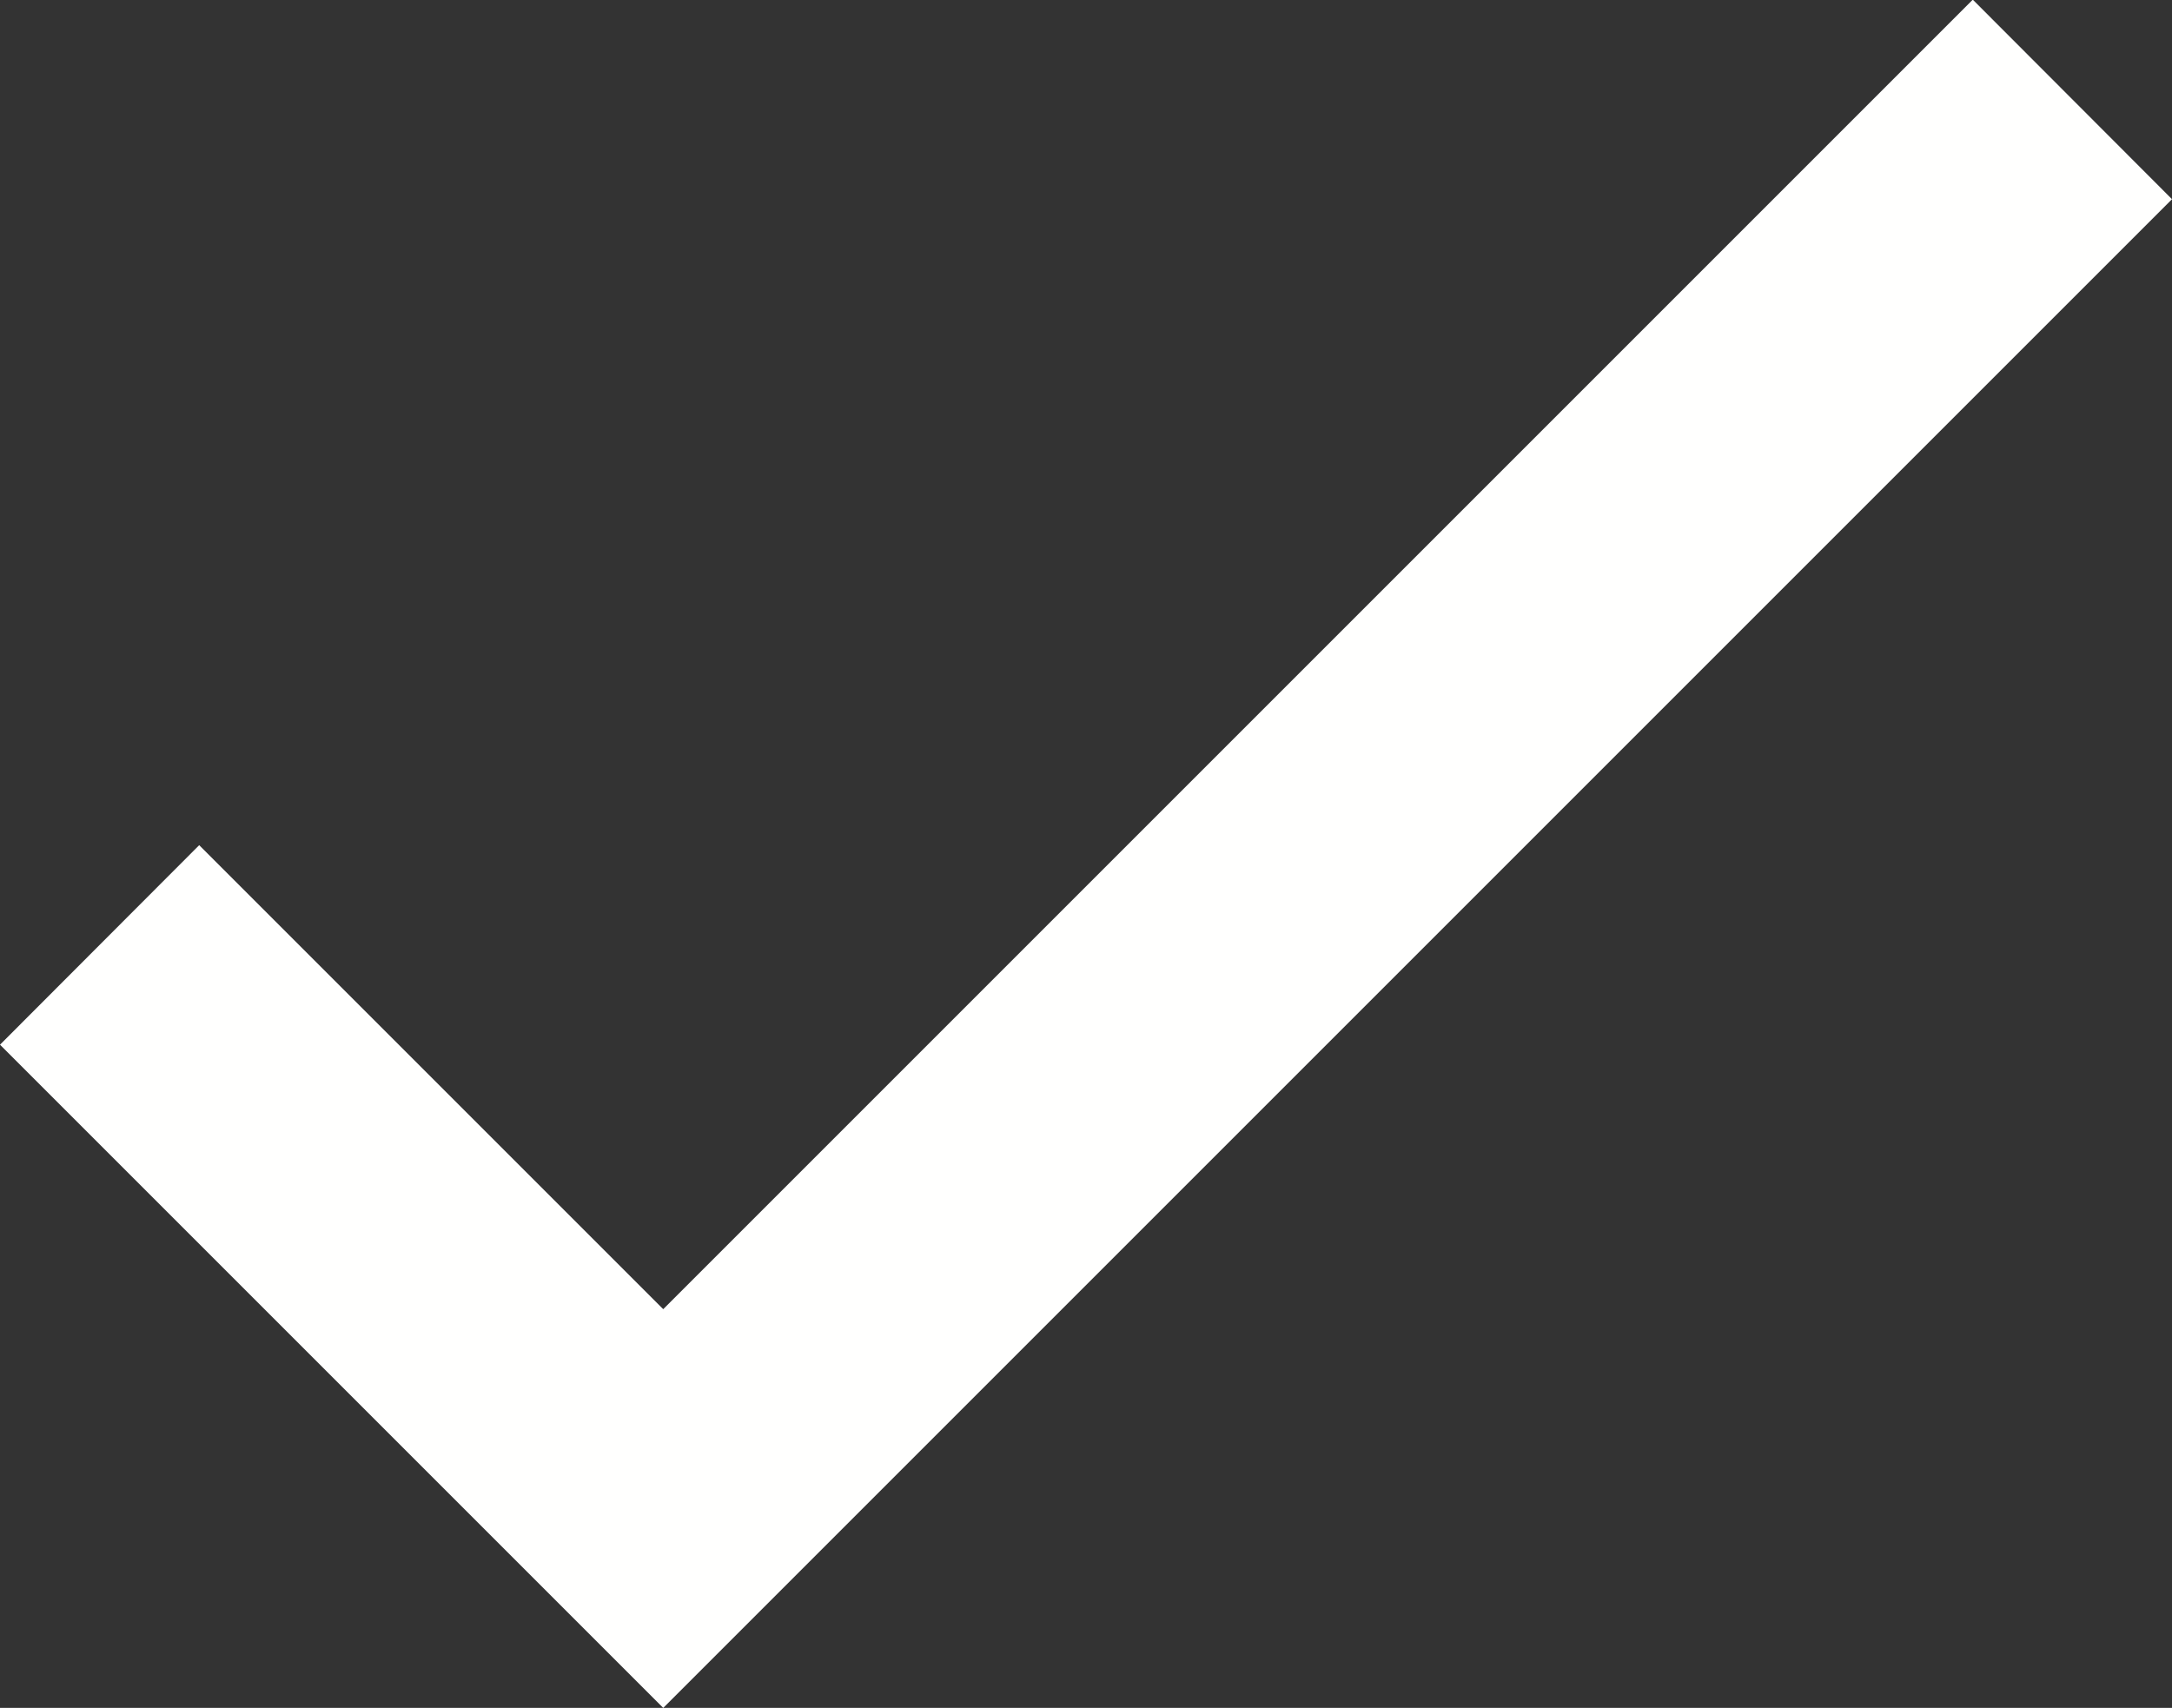 <svg xmlns="http://www.w3.org/2000/svg" width="64.22" height="50.5" viewBox="0 0 64.22 50.5">
  <rect x="0" y="0" width="64.22" height="50.5" fill="#333333" stroke="none"/>
  <defs>
    <style>
      .cls-1 {
        fill: #fffffe;
        fill-rule: evenodd;
      }
    </style>
  </defs>
  <path id="form_gal.svg" data-name="form gal.svg" class="cls-1" d="M1063.42,1259.05l-5.89,5.9,19.61,19.61,44.61-44.61-5.89-5.9-38.72,38.72Z" transform="translate(-1057.53 -1234.06)"/>
</svg>

